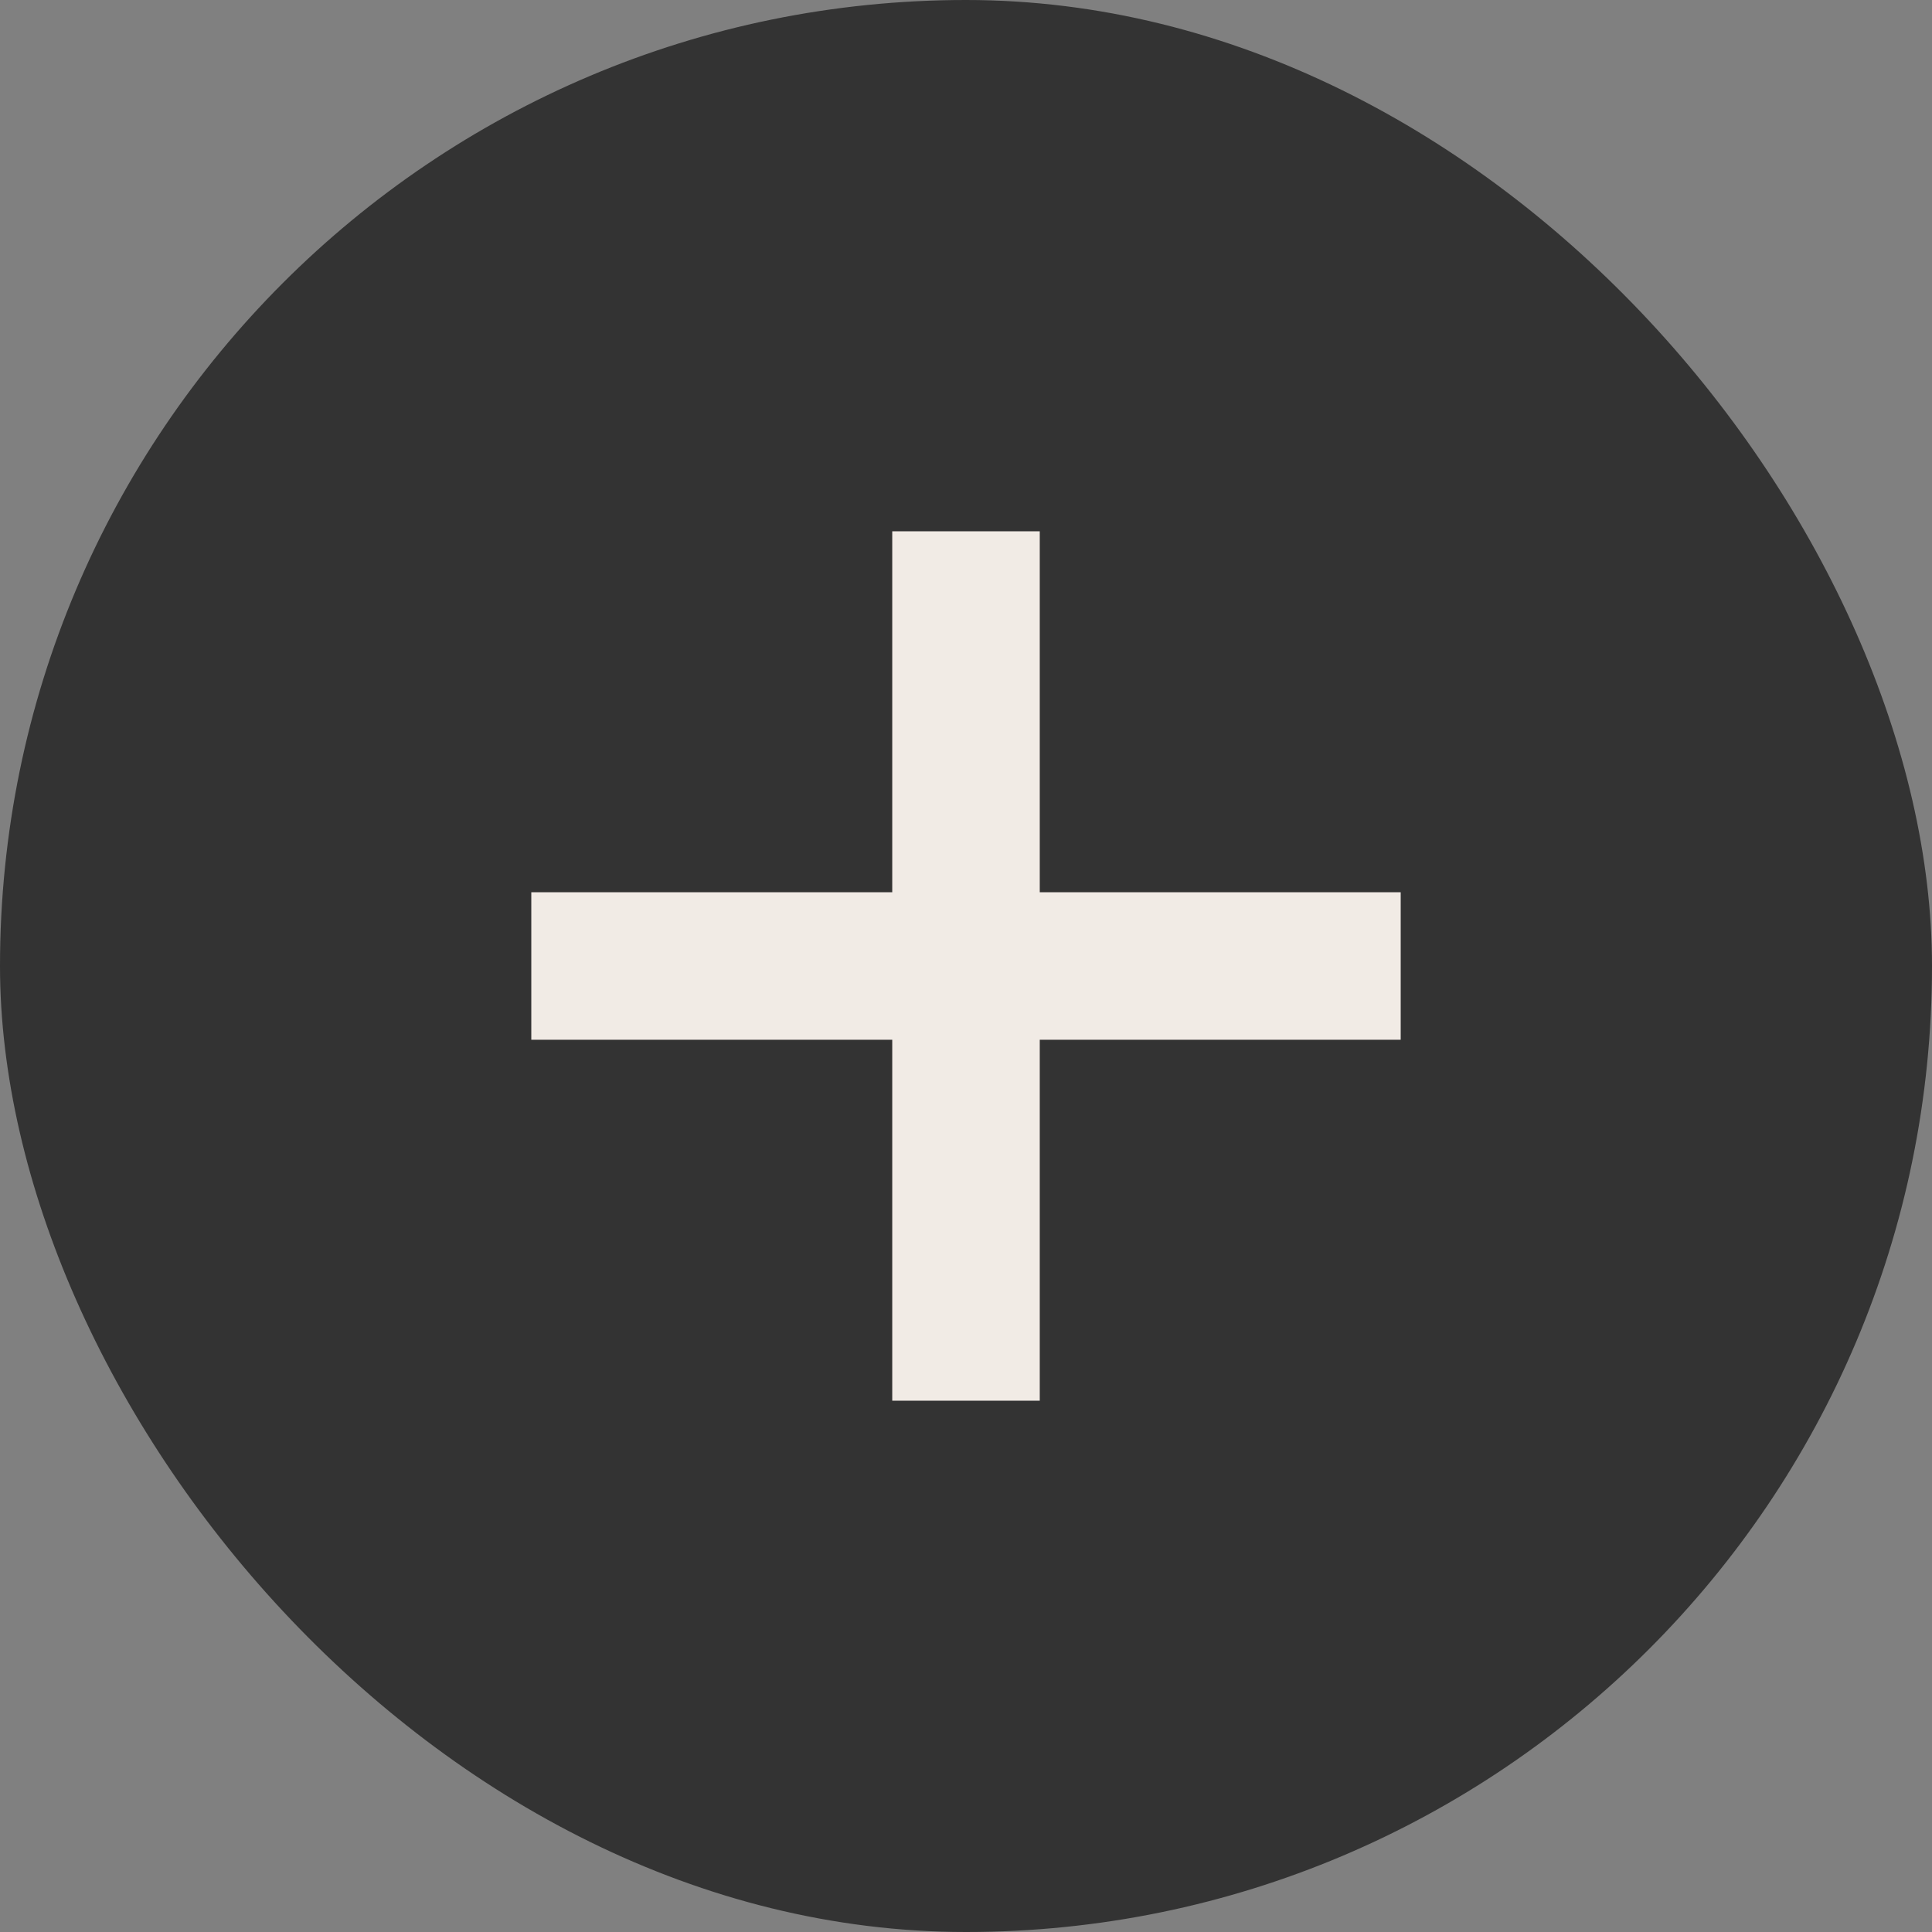 <?xml version="1.0" encoding="UTF-8"?> <svg xmlns="http://www.w3.org/2000/svg" width="40" height="40" viewBox="0 0 40 40" fill="none"><rect x="0" y="0" width="40" height="40" fill="#808080" stroke="none"/> <rect width="40" height="40" rx="20" fill="#333333"></rect> <path d="M18.473 29V11H21.527V29H18.473ZM11 21.527V18.473H29V21.527H11Z" fill="#F1EBE5"></path> </svg> 